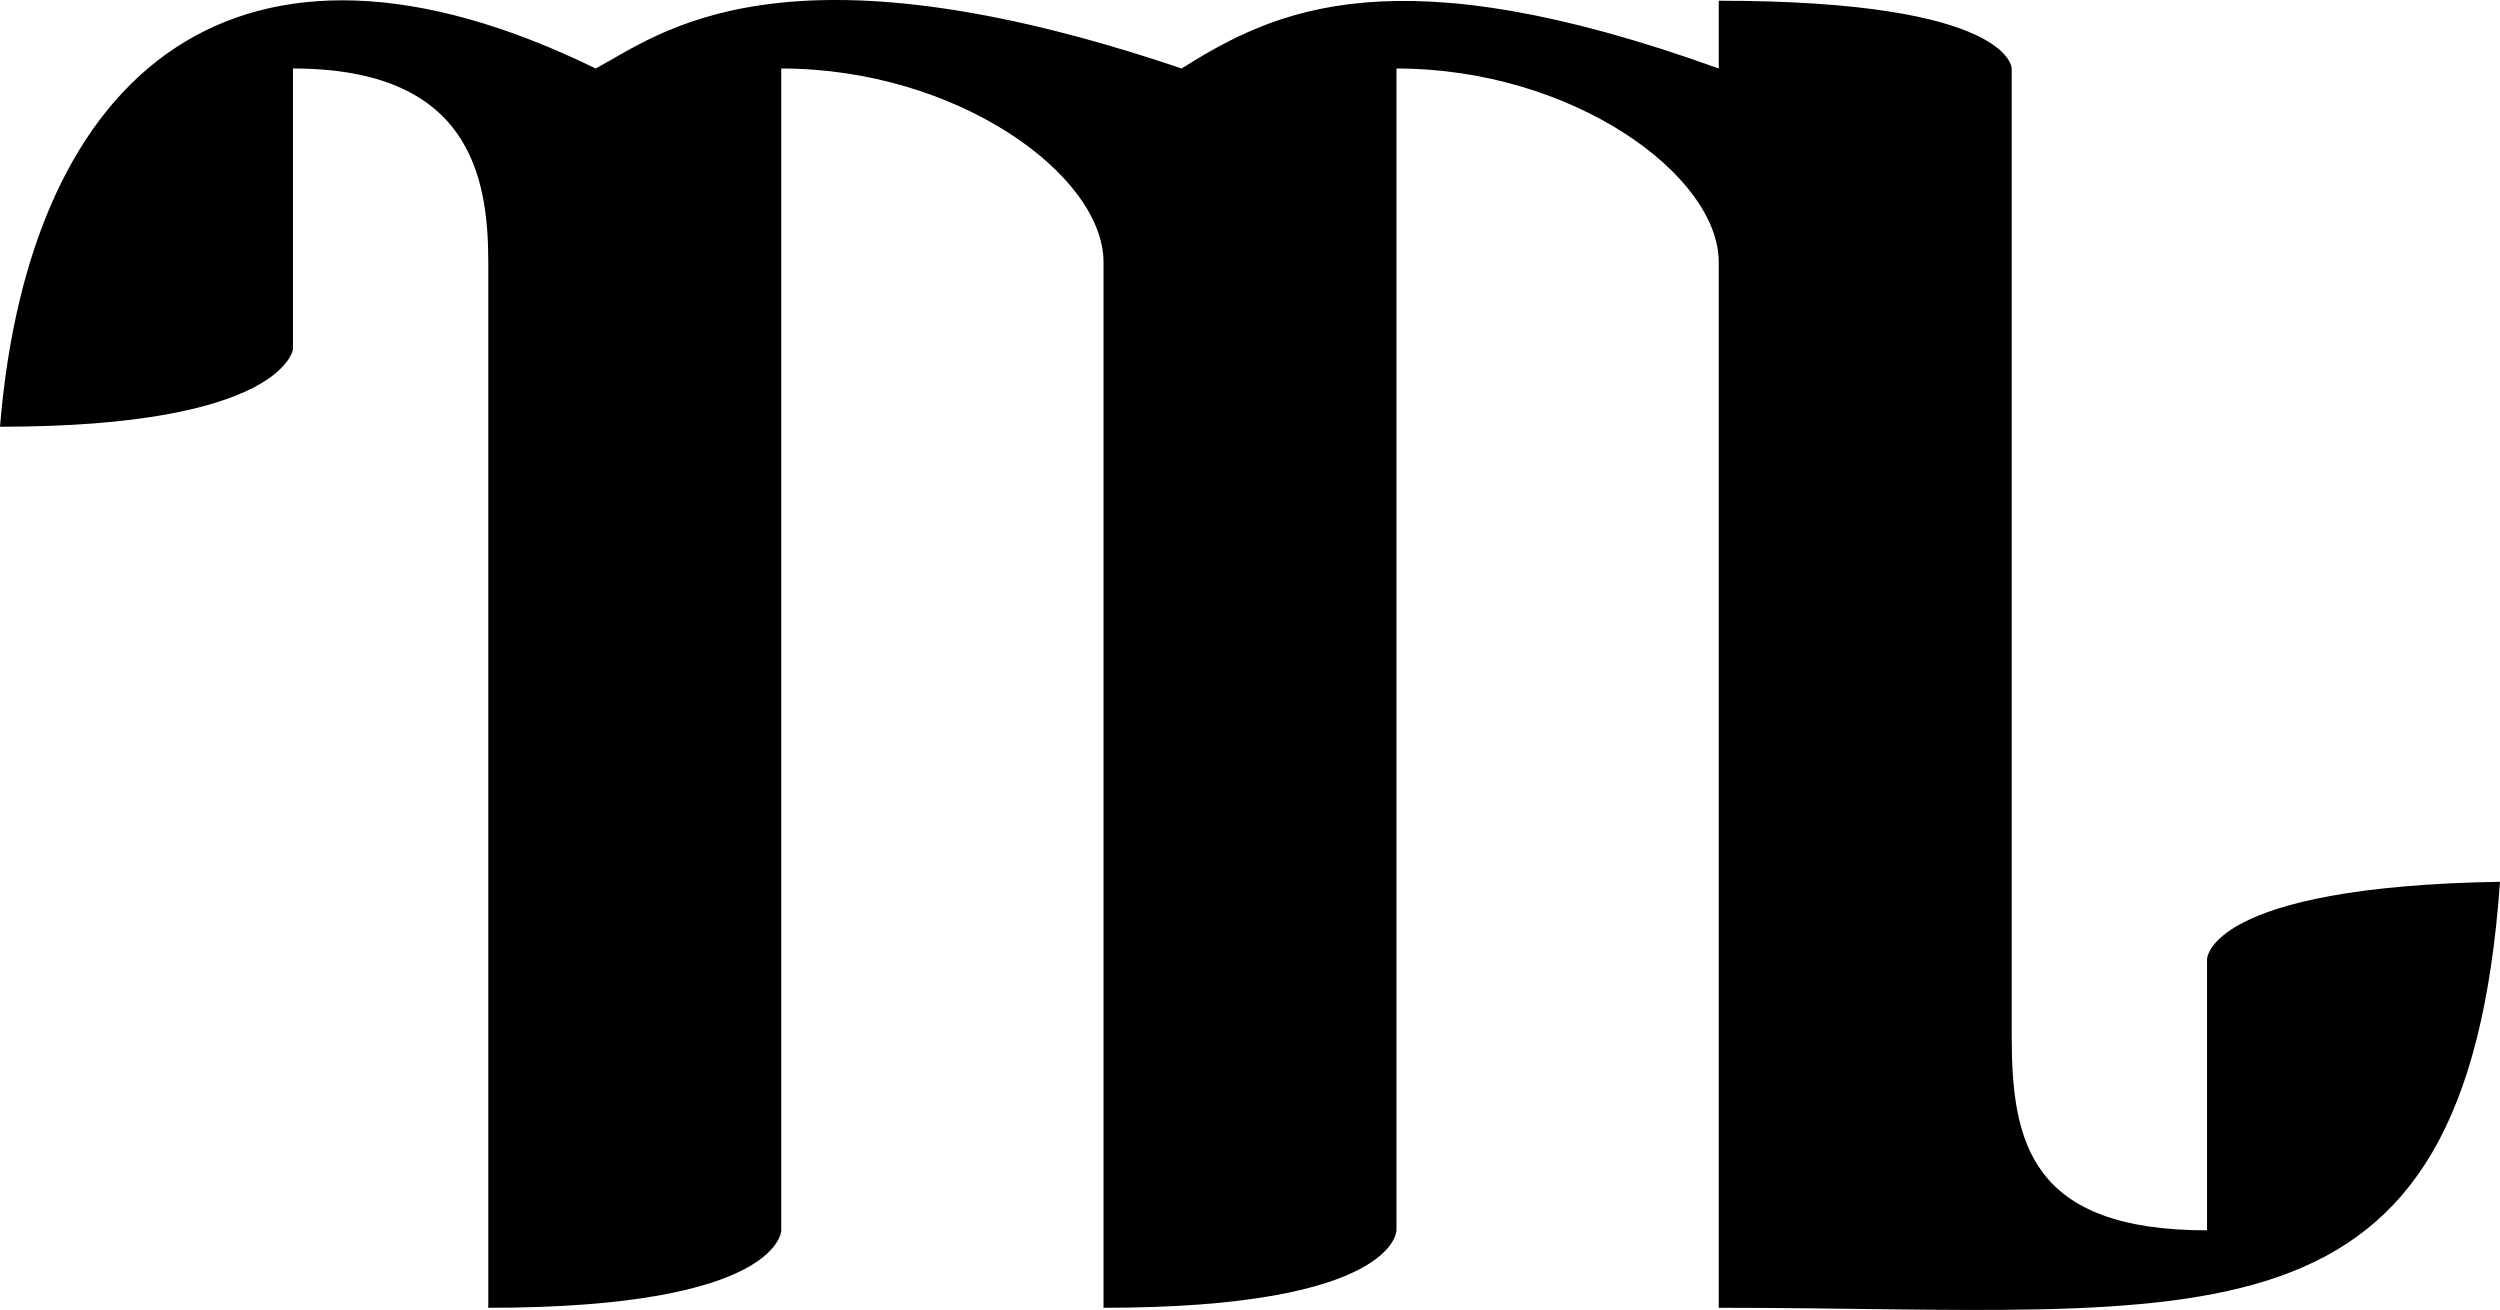 <?xml version="1.0" encoding="UTF-8"?> <svg xmlns="http://www.w3.org/2000/svg" width="271" height="142" viewBox="0 0 271 142" fill="none"><path d="M0 46.258C30.699 46.258 31.758 37.862 31.758 37.862V7.426C50.812 7.426 52.93 18.97 52.93 28.416L52.93 141.764C84.687 141.764 84.687 133.368 84.687 133.368V7.426C103.742 7.426 119.621 18.971 119.621 28.416V141.764C151.379 141.764 151.379 133.368 151.379 133.368V7.426C170.434 7.426 186.312 18.97 186.312 28.416V141.764C239.242 141.764 267.295 148.061 271 95.585C239.242 96.11 239.242 103.981 239.242 103.981V133.368C220.188 133.368 218.07 123.922 218.07 112.377L218.07 7.426C218.07 7.426 218.07 0.079 186.312 0.079V7.426C151.379 -5.168 138.323 0.954 128.09 7.426C84.688 -7.268 71.455 3.752 64.574 7.426C25.936 -11.466 3.176 7.426 0 46.258Z" fill="black"></path></svg> 